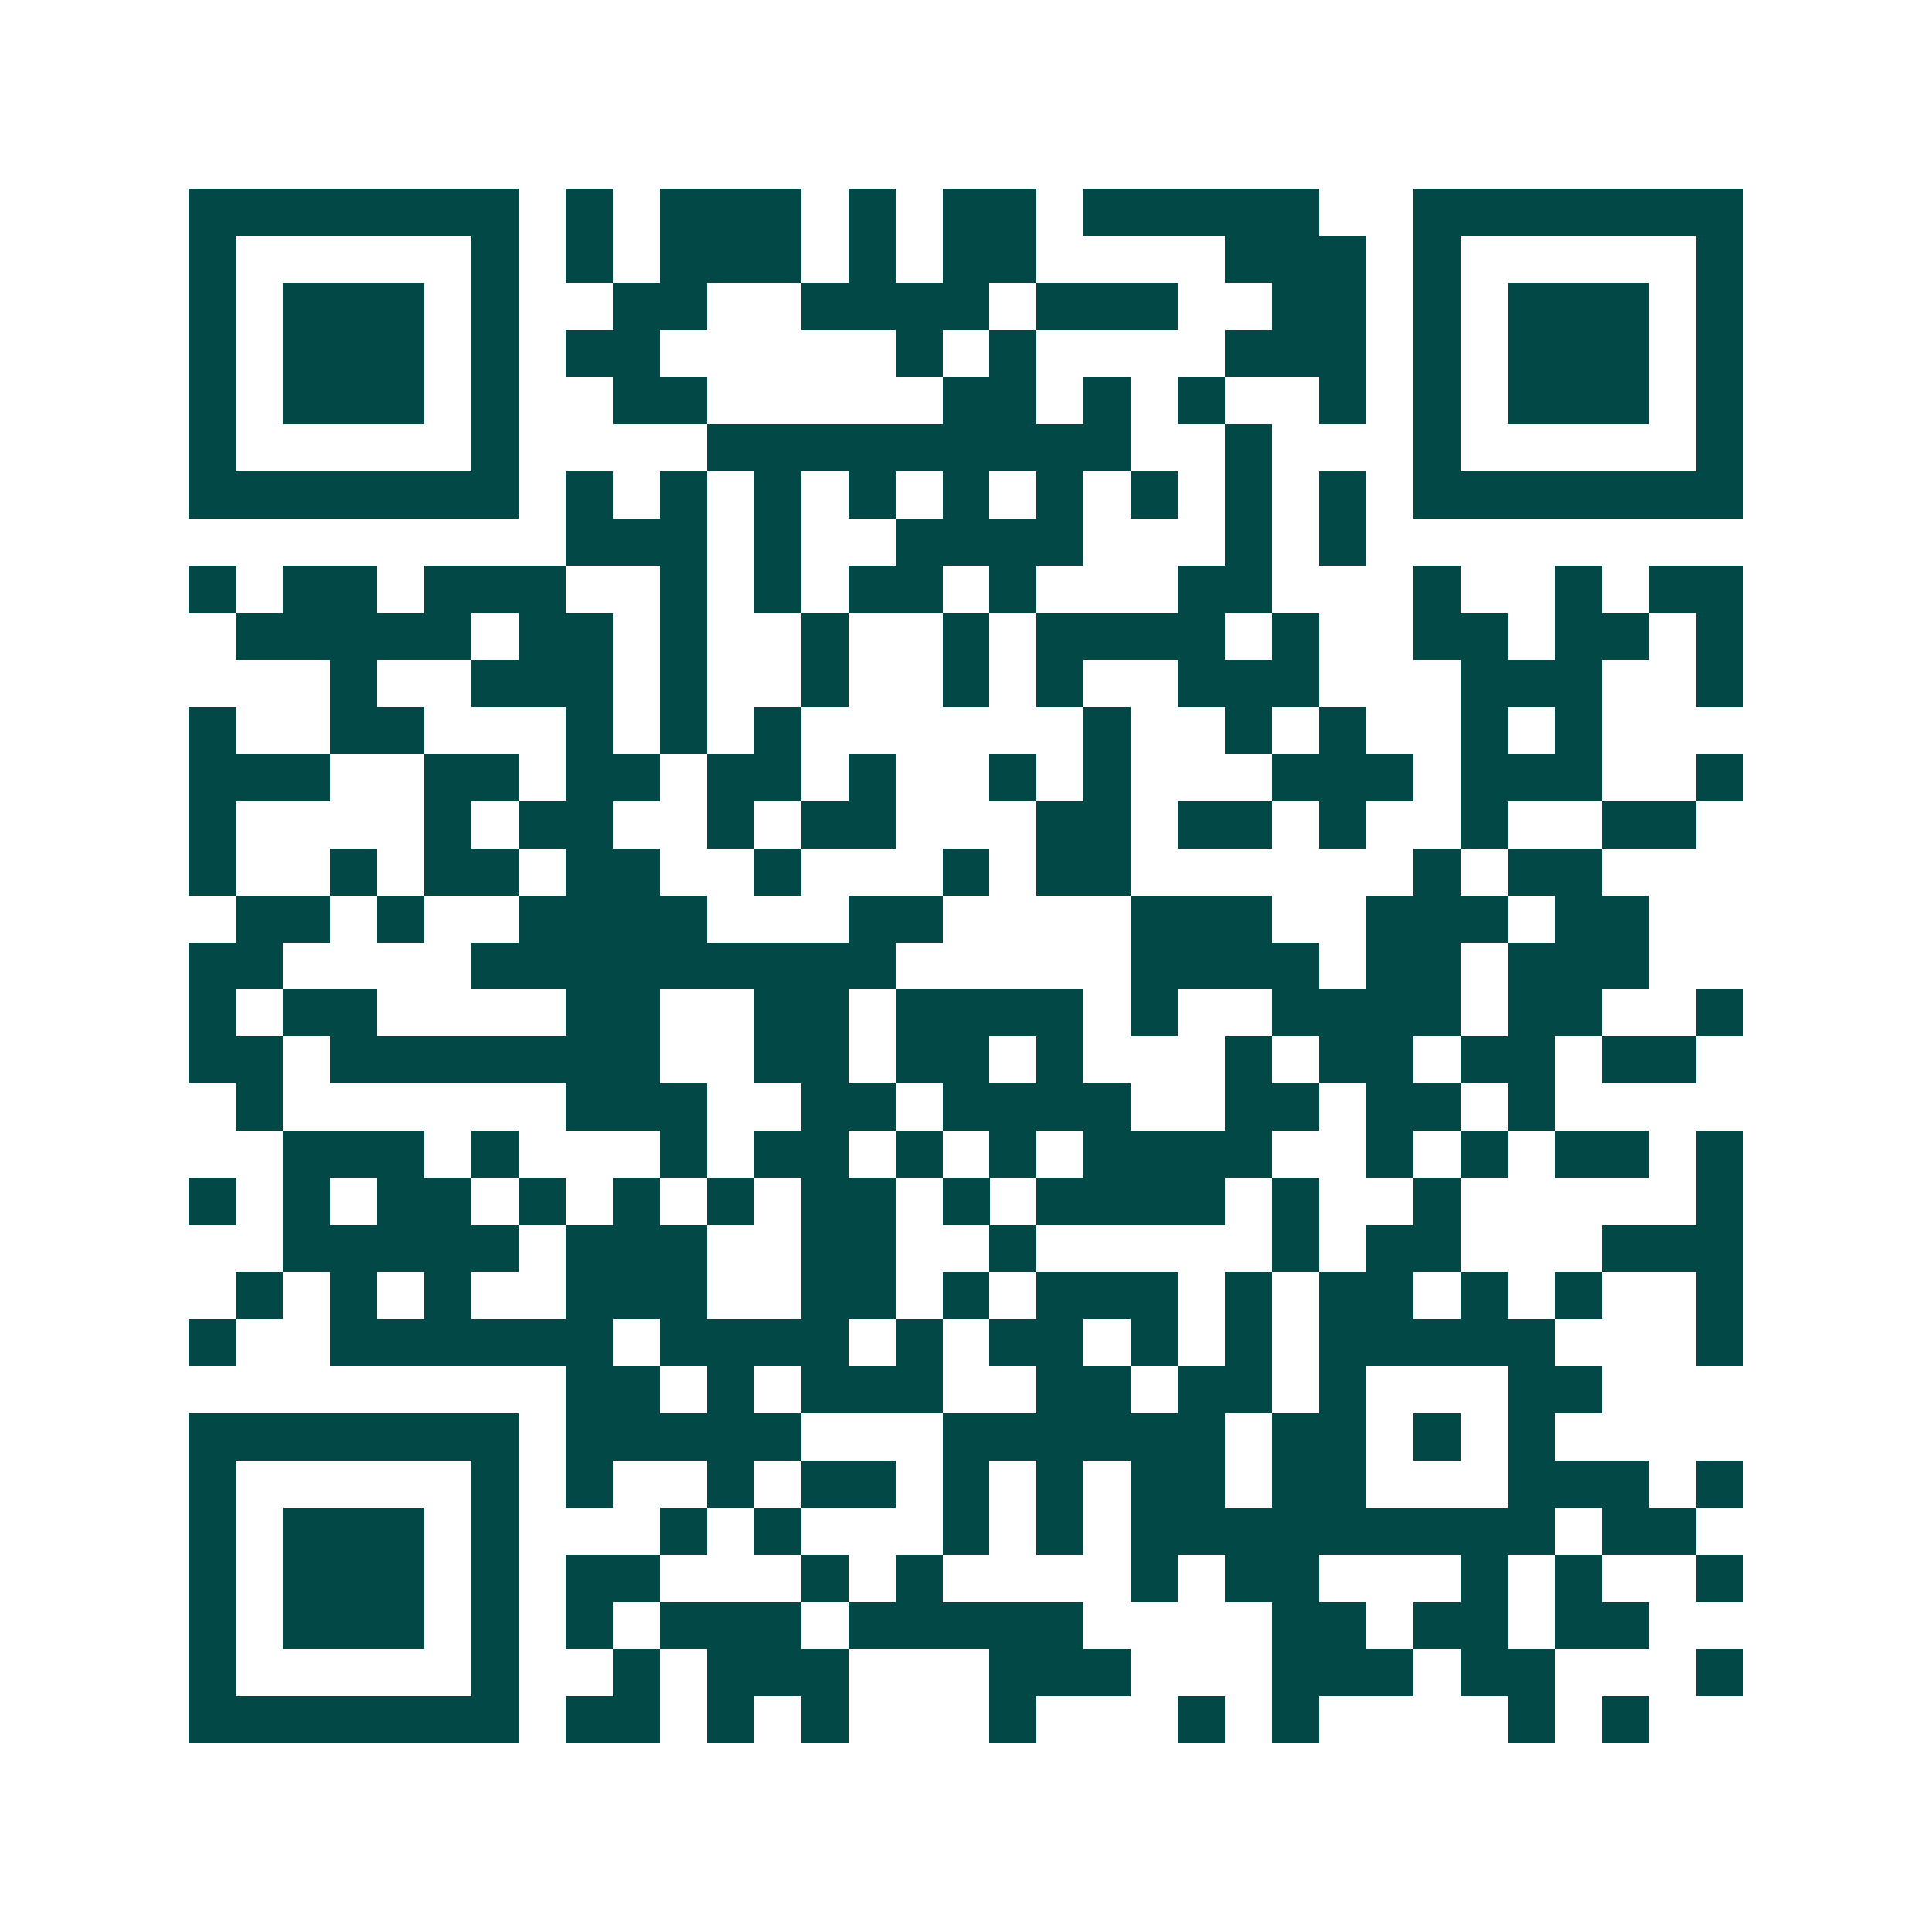 <svg xmlns="http://www.w3.org/2000/svg" width="200" height="200" viewBox="0 0 41 41" shape-rendering="crispEdges"><path fill="#ffffff" d="M0 0h41v41H0z"/><path stroke="#014847" d="M4 4.5h7m1 0h1m1 0h3m1 0h1m1 0h2m1 0h5m2 0h7M4 5.5h1m5 0h1m1 0h1m1 0h3m1 0h1m1 0h2m4 0h3m1 0h1m5 0h1M4 6.5h1m1 0h3m1 0h1m2 0h2m2 0h4m1 0h3m2 0h2m1 0h1m1 0h3m1 0h1M4 7.5h1m1 0h3m1 0h1m1 0h2m5 0h1m1 0h1m4 0h3m1 0h1m1 0h3m1 0h1M4 8.5h1m1 0h3m1 0h1m2 0h2m5 0h2m1 0h1m1 0h1m2 0h1m1 0h1m1 0h3m1 0h1M4 9.5h1m5 0h1m4 0h9m2 0h1m3 0h1m5 0h1M4 10.5h7m1 0h1m1 0h1m1 0h1m1 0h1m1 0h1m1 0h1m1 0h1m1 0h1m1 0h1m1 0h7M12 11.5h3m1 0h1m2 0h4m3 0h1m1 0h1M4 12.5h1m1 0h2m1 0h3m2 0h1m1 0h1m1 0h2m1 0h1m3 0h2m3 0h1m2 0h1m1 0h2M5 13.5h5m1 0h2m1 0h1m2 0h1m2 0h1m1 0h4m1 0h1m2 0h2m1 0h2m1 0h1M7 14.5h1m2 0h3m1 0h1m2 0h1m2 0h1m1 0h1m2 0h3m3 0h3m2 0h1M4 15.5h1m2 0h2m3 0h1m1 0h1m1 0h1m6 0h1m2 0h1m1 0h1m2 0h1m1 0h1M4 16.5h3m2 0h2m1 0h2m1 0h2m1 0h1m2 0h1m1 0h1m3 0h3m1 0h3m2 0h1M4 17.5h1m4 0h1m1 0h2m2 0h1m1 0h2m3 0h2m1 0h2m1 0h1m2 0h1m2 0h2M4 18.5h1m2 0h1m1 0h2m1 0h2m2 0h1m3 0h1m1 0h2m6 0h1m1 0h2M5 19.5h2m1 0h1m2 0h4m3 0h2m4 0h3m2 0h3m1 0h2M4 20.5h2m4 0h9m5 0h4m1 0h2m1 0h3M4 21.5h1m1 0h2m4 0h2m2 0h2m1 0h4m1 0h1m2 0h4m1 0h2m2 0h1M4 22.5h2m1 0h7m2 0h2m1 0h2m1 0h1m3 0h1m1 0h2m1 0h2m1 0h2M5 23.5h1m6 0h3m2 0h2m1 0h4m2 0h2m1 0h2m1 0h1M6 24.5h3m1 0h1m3 0h1m1 0h2m1 0h1m1 0h1m1 0h4m2 0h1m1 0h1m1 0h2m1 0h1M4 25.5h1m1 0h1m1 0h2m1 0h1m1 0h1m1 0h1m1 0h2m1 0h1m1 0h4m1 0h1m2 0h1m5 0h1M6 26.5h5m1 0h3m2 0h2m2 0h1m5 0h1m1 0h2m3 0h3M5 27.5h1m1 0h1m1 0h1m2 0h3m2 0h2m1 0h1m1 0h3m1 0h1m1 0h2m1 0h1m1 0h1m2 0h1M4 28.5h1m2 0h6m1 0h4m1 0h1m1 0h2m1 0h1m1 0h1m1 0h5m3 0h1M12 29.5h2m1 0h1m1 0h3m2 0h2m1 0h2m1 0h1m3 0h2M4 30.5h7m1 0h5m3 0h6m1 0h2m1 0h1m1 0h1M4 31.5h1m5 0h1m1 0h1m2 0h1m1 0h2m1 0h1m1 0h1m1 0h2m1 0h2m3 0h3m1 0h1M4 32.5h1m1 0h3m1 0h1m3 0h1m1 0h1m3 0h1m1 0h1m1 0h9m1 0h2M4 33.5h1m1 0h3m1 0h1m1 0h2m3 0h1m1 0h1m4 0h1m1 0h2m3 0h1m1 0h1m2 0h1M4 34.5h1m1 0h3m1 0h1m1 0h1m1 0h3m1 0h5m4 0h2m1 0h2m1 0h2M4 35.5h1m5 0h1m2 0h1m1 0h3m3 0h3m3 0h3m1 0h2m3 0h1M4 36.5h7m1 0h2m1 0h1m1 0h1m3 0h1m3 0h1m1 0h1m4 0h1m1 0h1"/></svg>
